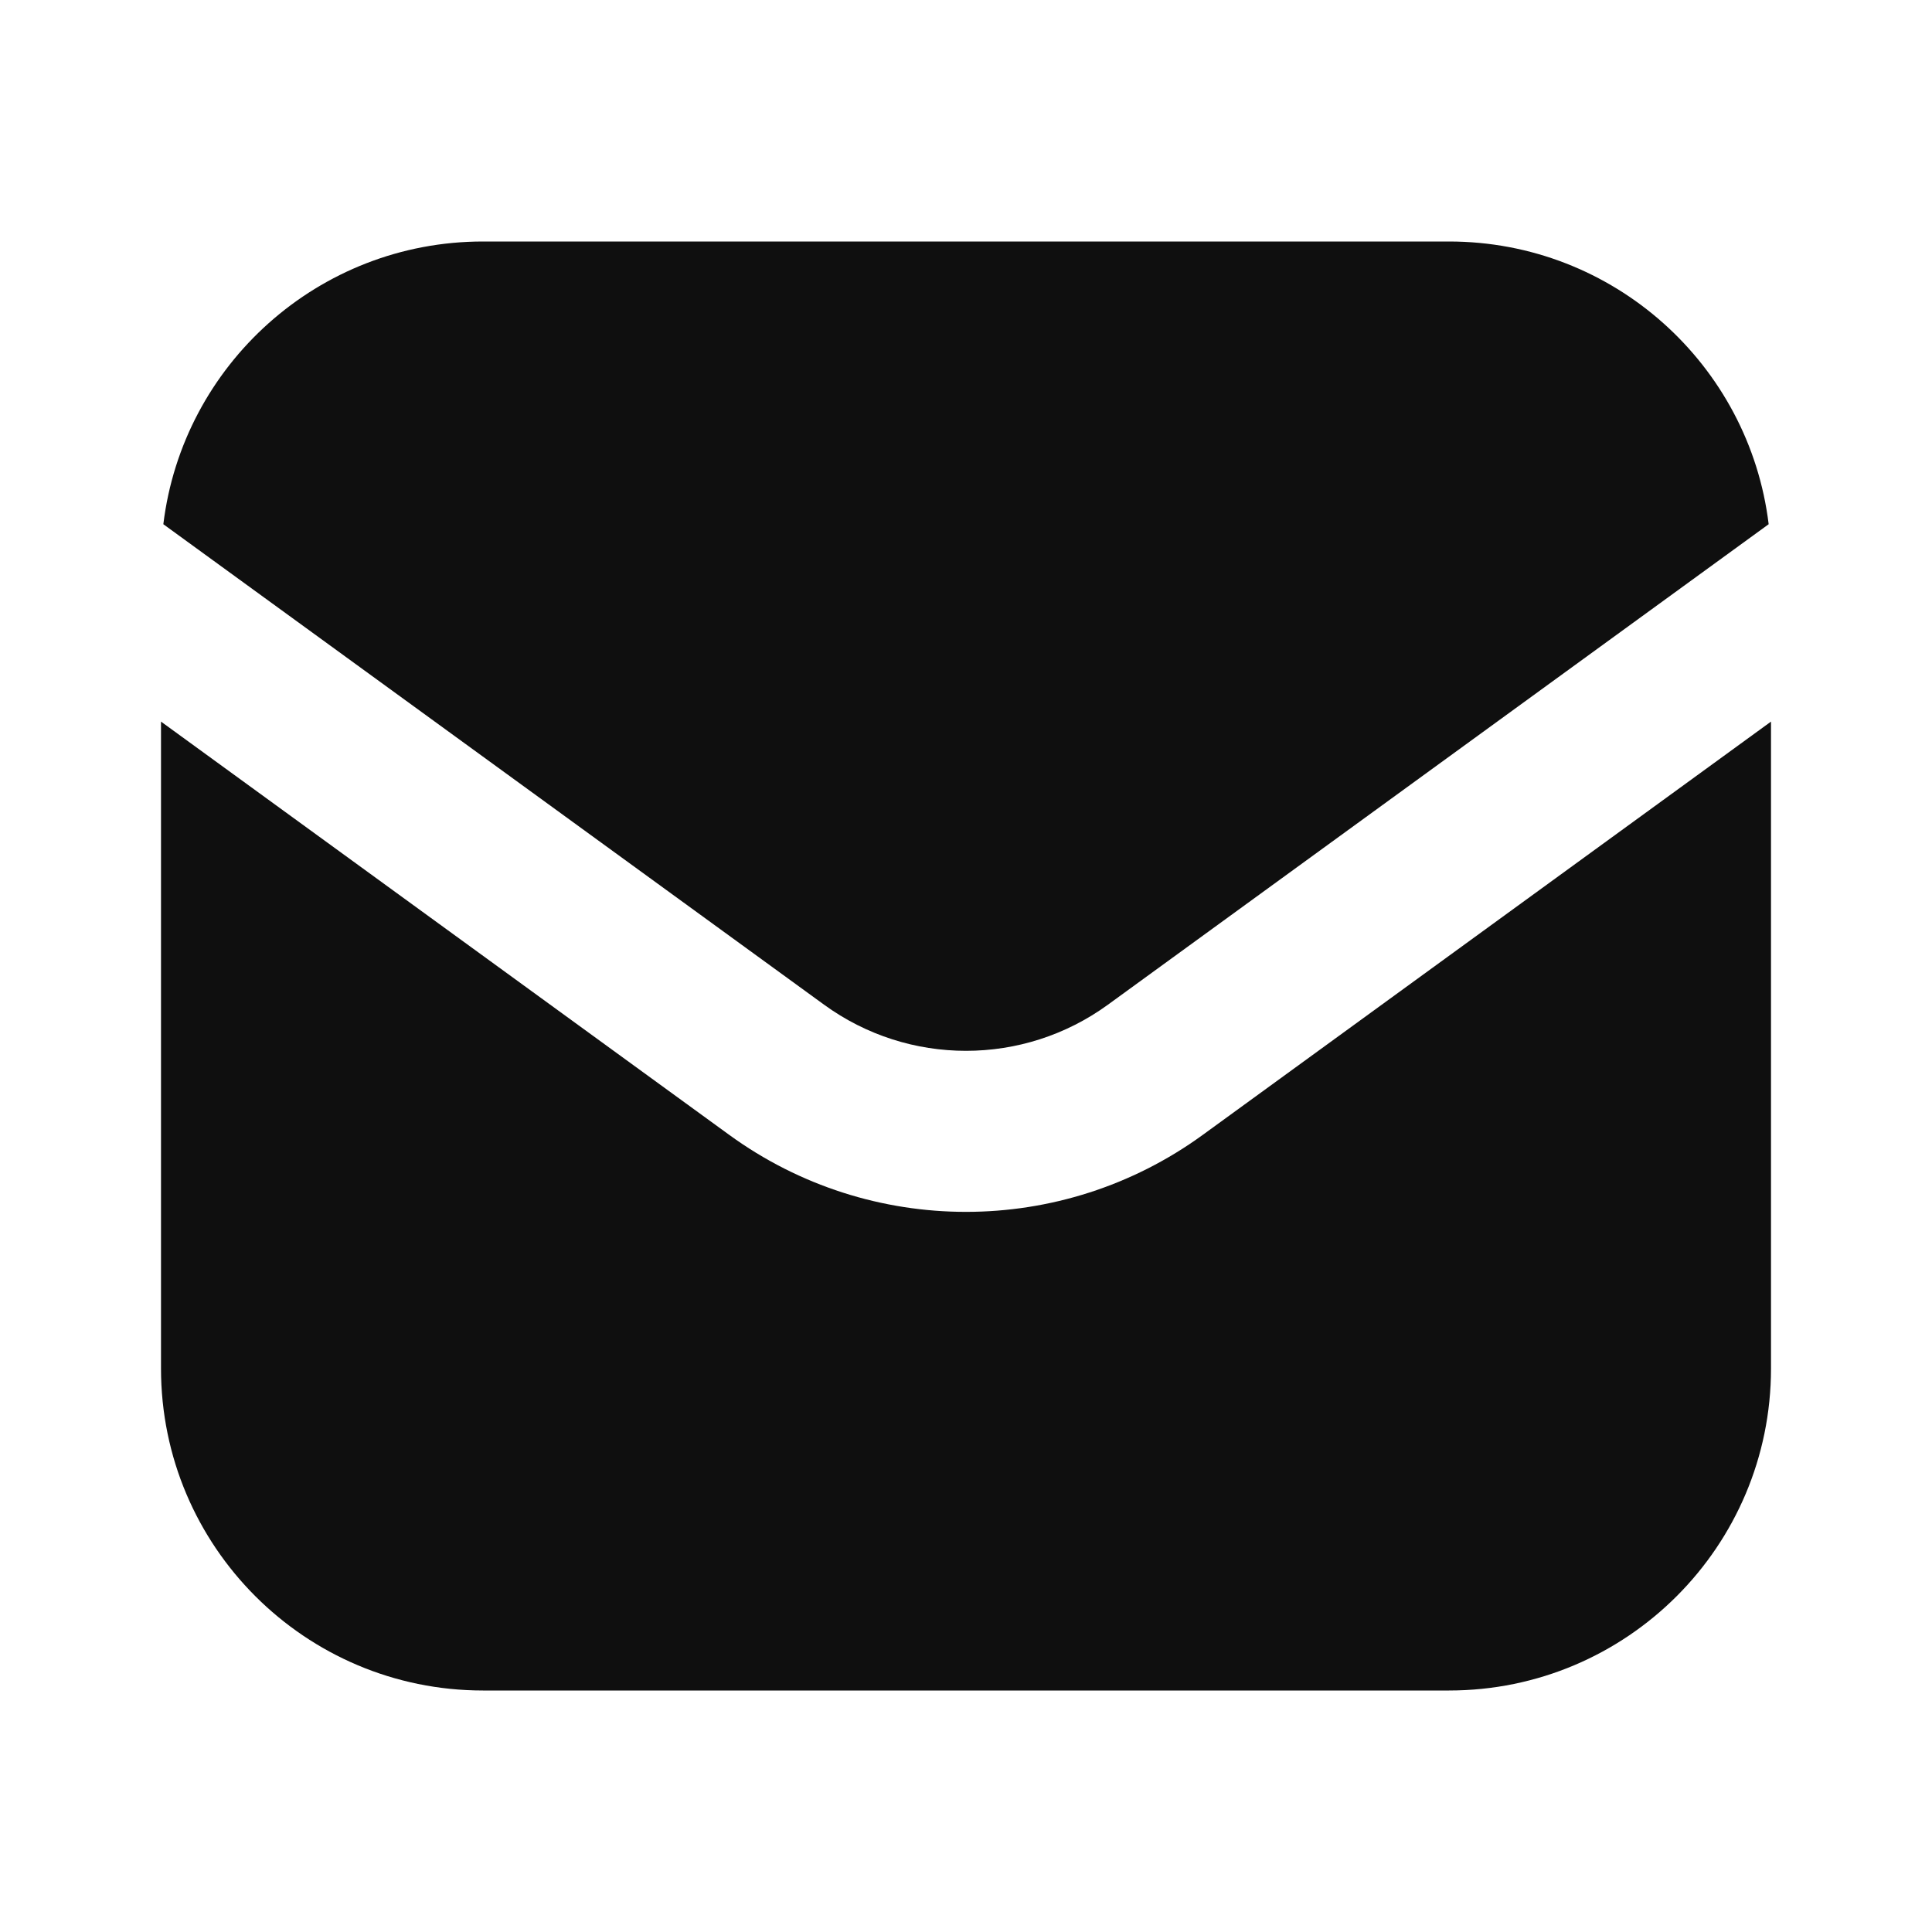 <svg width="24" height="24" viewBox="0 0 24 24" fill="none" xmlns="http://www.w3.org/2000/svg">
<path fill-rule="evenodd" clip-rule="evenodd" d="M2.029 6.512L10.236 12.48C11.287 13.245 12.713 13.245 13.764 12.48L21.971 6.512C21.73 4.533 20.044 3 18 3H6C3.956 3 2.27 4.533 2.029 6.512ZM22 8.964L14.941 14.098C13.188 15.373 10.812 15.373 9.059 14.098L2 8.964V17C2 19.209 3.791 21 6 21H18C20.209 21 22 19.209 22 17V8.964Z" fill="#0F0F0F"/>
</svg>
